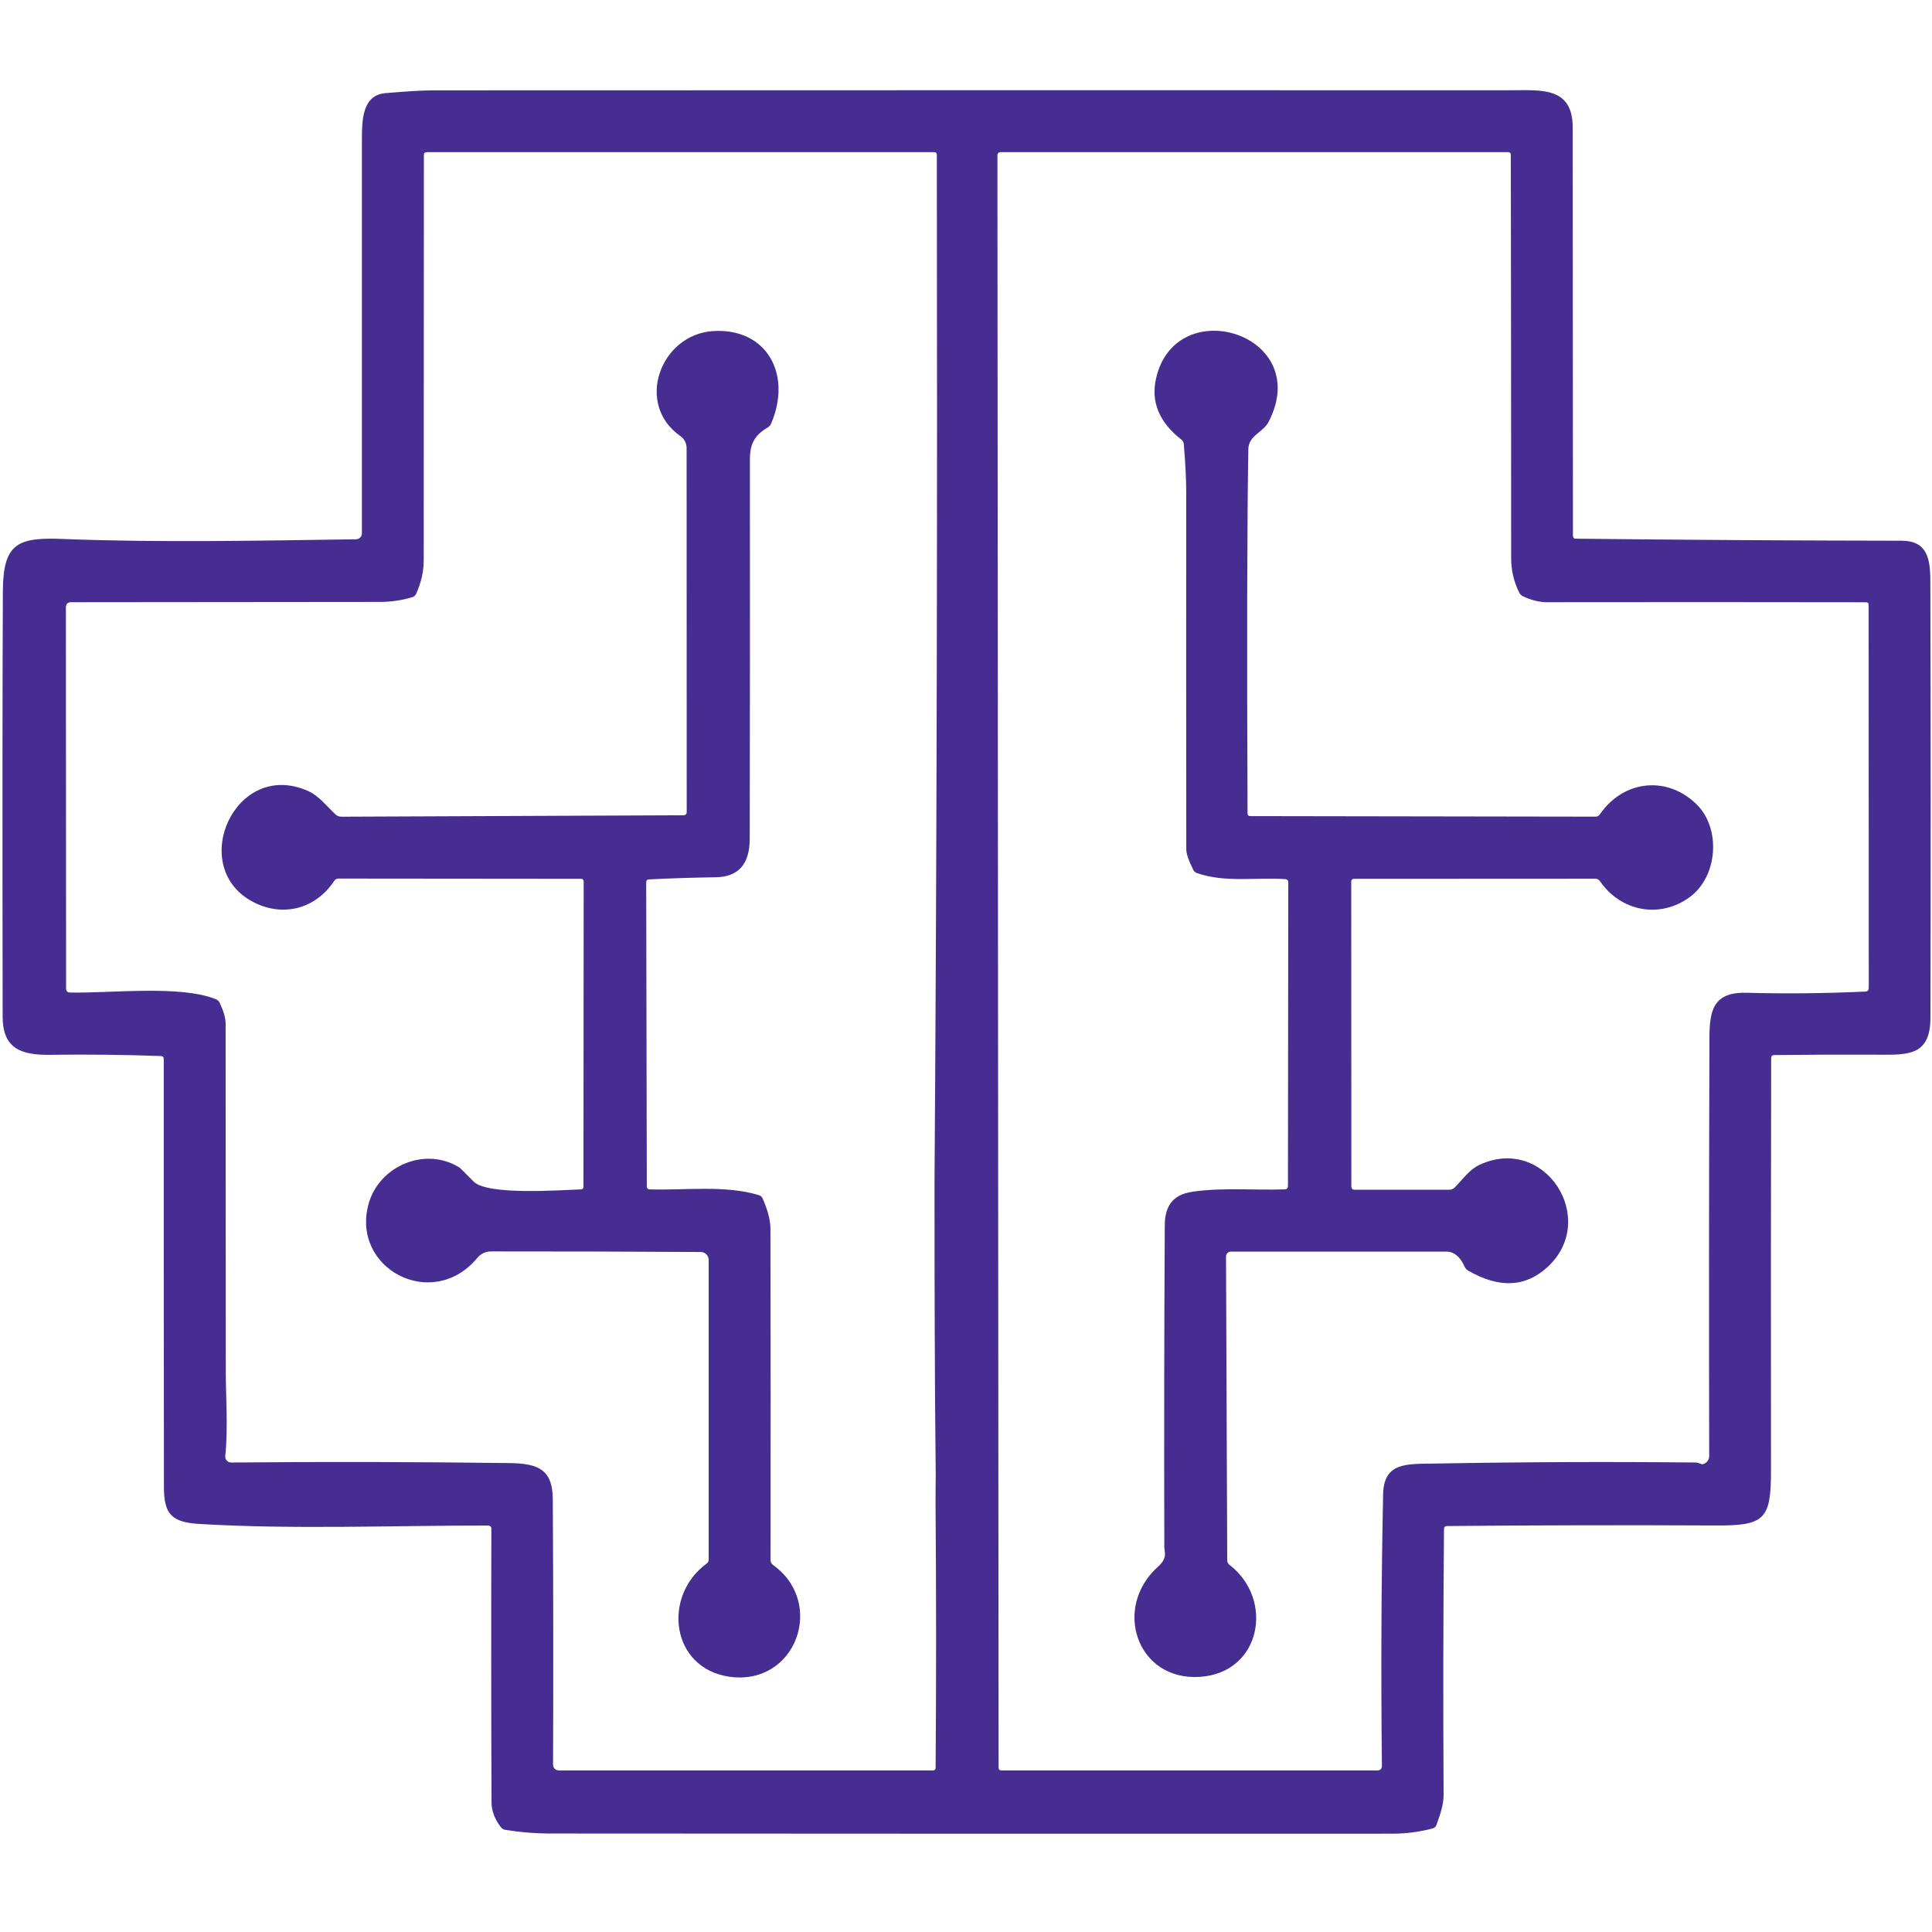 <?xml version="1.0" encoding="UTF-8"?> <svg xmlns="http://www.w3.org/2000/svg" viewBox="0 0 150.00 150.00" data-guides="{&quot;vertical&quot;:[],&quot;horizontal&quot;:[]}"><defs></defs><path fill="#462d92" stroke="none" fill-opacity="1" stroke-width="1" stroke-opacity="1" color="rgb(51, 51, 51)" id="tSvgc512d234da" title="Path 50" d="M122.35 41.823C130.769 41.917 139.197 41.97 147.632 41.981C149.607 41.981 149.867 43.344 149.872 45.066C149.903 56.386 149.906 67.702 149.88 79.015C149.876 82.131 147.957 81.891 145.393 81.883C142.846 81.877 140.299 81.887 137.752 81.913C137.593 81.915 137.513 81.997 137.513 82.156C137.49 92.837 137.486 103.505 137.5 114.161C137.504 117.968 137.017 118.46 133.201 118.438C126.252 118.404 119.302 118.418 112.35 118.481C112.191 118.484 112.111 118.565 112.111 118.725C112.051 125.619 112.041 132.488 112.081 139.331C112.085 140.178 111.795 140.913 111.526 141.69C111.503 141.755 111.465 141.813 111.416 141.859C111.366 141.905 111.305 141.938 111.239 141.955C110.231 142.226 109.199 142.363 108.145 142.366C86.342 142.374 64.538 142.37 42.735 142.353C41.556 142.353 40.385 142.257 39.222 142.067C39.088 142.045 38.967 141.971 38.885 141.861C38.406 141.229 38.165 140.588 38.162 139.938C38.134 132.844 38.13 125.755 38.15 118.669C38.15 118.639 38.144 118.61 38.132 118.582C38.12 118.555 38.103 118.53 38.082 118.509C38.06 118.488 38.035 118.471 38.007 118.46C37.979 118.448 37.949 118.443 37.919 118.443C30.517 118.434 22.88 118.759 15.474 118.319C13.333 118.19 12.726 117.567 12.726 115.447C12.715 104.373 12.711 93.299 12.714 82.225C12.714 82.074 12.638 81.995 12.487 81.99C9.63 81.887 6.783 81.856 3.949 81.896C1.675 81.93 0.209 81.451 0.205 78.934C0.182 64.056 0.188 53.044 0.222 45.896C0.239 42.173 1.389 41.708 4.838 41.844C12.44 42.143 20.124 41.972 27.641 41.87C27.763 41.869 27.879 41.82 27.965 41.733C28.05 41.647 28.098 41.53 28.098 41.408C28.098 31.223 28.098 21.012 28.098 10.776C28.098 9.332 28.141 7.387 29.91 7.233C31.594 7.088 32.815 7.015 33.573 7.015C61.484 7.004 89.396 7.001 117.308 7.007C119.577 7.011 122.103 6.699 122.103 9.866C122.105 20.441 122.112 31.018 122.124 41.596C122.124 41.747 122.199 41.823 122.35 41.823ZM5.397 77.058C8.526 77.135 14.03 76.451 16.773 77.588C16.9 77.64 17.002 77.738 17.06 77.861C17.365 78.514 17.517 79.049 17.517 79.468C17.517 88.539 17.521 97.611 17.53 106.682C17.534 108.383 17.714 110.827 17.491 113.045C17.485 113.109 17.492 113.174 17.512 113.235C17.532 113.296 17.564 113.352 17.608 113.399C17.651 113.447 17.703 113.485 17.762 113.511C17.821 113.537 17.884 113.55 17.949 113.549C25.105 113.484 32.298 113.498 39.526 113.592C41.684 113.622 42.902 114.015 42.919 116.378C42.959 123.245 42.966 130.122 42.94 137.011C42.94 137.069 42.951 137.127 42.973 137.181C42.995 137.235 43.028 137.284 43.069 137.325C43.11 137.366 43.159 137.399 43.214 137.421C43.268 137.444 43.326 137.455 43.385 137.455C53.067 137.455 62.749 137.455 72.432 137.455C72.571 137.455 72.641 137.386 72.641 137.246C72.692 130.46 72.691 123.675 72.637 116.891C72.628 116.152 72.649 114.567 72.649 114.567C72.568 107.016 72.555 99.44 72.555 91.904C72.743 65.276 72.778 38.656 72.735 12.015C72.735 11.881 72.668 11.814 72.534 11.814C59.397 11.814 46.261 11.814 33.124 11.814C32.981 11.814 32.91 11.887 32.91 12.032C32.904 22.528 32.9 33.024 32.897 43.52C32.897 44.368 32.702 45.227 32.312 46.096C32.249 46.236 32.145 46.327 32 46.37C31.185 46.612 30.348 46.733 29.487 46.733C21.518 46.745 13.533 46.752 5.53 46.755C5.253 46.755 5.115 46.893 5.115 47.169C5.121 57.041 5.127 66.913 5.132 76.784C5.132 76.856 5.16 76.924 5.21 76.975C5.259 77.026 5.326 77.056 5.397 77.058ZM131.94 113.614C132.068 113.67 132.161 113.692 132.218 113.678C132.357 113.639 132.479 113.557 132.567 113.442C132.654 113.328 132.701 113.188 132.701 113.045C132.678 102.561 132.684 92.064 132.718 81.554C132.722 79.092 132.543 77.002 135.556 77.079C138.652 77.159 141.738 77.128 144.812 76.985C144.997 76.977 145.09 76.88 145.09 76.695C145.087 66.784 145.084 56.874 145.081 46.964C145.081 46.827 145.013 46.759 144.876 46.759C136.611 46.745 128.348 46.743 120.085 46.755C119.527 46.755 118.916 46.604 118.252 46.302C118.125 46.241 118.021 46.14 117.957 46.015C117.536 45.181 117.325 44.285 117.325 43.327C117.325 32.903 117.316 22.468 117.299 12.024C117.296 11.884 117.226 11.814 117.09 11.814C103.947 11.814 90.805 11.814 77.662 11.814C77.603 11.814 77.547 11.838 77.505 11.88C77.463 11.921 77.44 11.978 77.44 12.037C77.47 53.766 77.5 95.496 77.53 137.225C77.53 137.378 77.607 137.455 77.761 137.455C87.483 137.455 97.205 137.455 106.927 137.455C107.172 137.455 107.293 137.333 107.291 137.088C107.211 129.877 107.242 122.85 107.385 116.007C107.436 113.511 109.252 113.665 111.359 113.631C118.131 113.508 124.902 113.481 131.671 113.549C131.756 113.549 131.846 113.571 131.94 113.614Z"></path><path fill="#462d92" stroke="none" fill-opacity="1" stroke-width="1" stroke-opacity="1" color="rgb(51, 51, 51)" id="tSvg1811e1aa407" title="Path 51" d="M52.825 33.857C49.265 31.374 51.278 25.947 55.385 25.703C59.534 25.456 61.513 29.067 59.867 32.892C59.815 33.014 59.725 33.117 59.611 33.186C58.59 33.785 58.222 34.443 58.222 35.691C58.234 45.505 58.229 55.317 58.209 65.126C58.206 67.09 57.329 68.084 55.577 68.109C53.828 68.135 52.097 68.191 50.385 68.276C50.242 68.285 50.171 68.359 50.171 68.498C50.187 76.367 50.202 84.236 50.218 92.105C50.218 92.259 50.295 92.339 50.449 92.344C53.137 92.426 56.385 91.994 58.932 92.797C59.066 92.84 59.16 92.926 59.214 93.054C59.615 93.971 59.816 94.749 59.816 95.387C59.833 103.971 59.836 112.554 59.825 121.135C59.825 121.205 59.842 121.274 59.874 121.337C59.906 121.399 59.952 121.453 60.008 121.494C64.15 124.456 61.791 130.93 56.615 130.178C52.081 129.515 51.397 123.913 54.88 121.383C54.924 121.35 54.96 121.307 54.984 121.258C55.009 121.209 55.021 121.155 55.021 121.101C55.021 113.342 55.021 105.582 55.021 97.823C55.021 97.659 54.957 97.503 54.841 97.386C54.726 97.27 54.569 97.205 54.406 97.204C48.885 97.172 43.463 97.158 38.141 97.161C37.697 97.161 37.346 97.319 37.043 97.682C33.543 101.857 27.209 98.481 28.624 93.443C29.449 90.511 33.051 88.977 35.697 90.665C35.731 90.688 36.088 91.044 36.769 91.733C37.85 92.832 43.543 92.391 45.102 92.344C45.234 92.342 45.299 92.275 45.299 92.144C45.305 84.246 45.31 76.349 45.316 68.451C45.316 68.303 45.243 68.229 45.098 68.229C38.823 68.223 32.548 68.218 26.273 68.212C26.211 68.212 26.149 68.227 26.094 68.257C26.038 68.287 25.991 68.33 25.957 68.383C24.466 70.635 21.842 71.251 19.521 69.956C14.56 67.191 18.295 58.896 23.927 61.417C24.765 61.793 25.346 62.571 26.047 63.229C26.175 63.349 26.328 63.409 26.504 63.409C35.355 63.372 44.205 63.334 53.056 63.297C53.229 63.297 53.316 63.209 53.316 63.032C53.313 53.617 53.31 44.201 53.308 34.785C53.308 34.603 53.264 34.423 53.18 34.262C53.096 34.1 52.974 33.962 52.825 33.857Z"></path><path fill="#462d92" stroke="none" fill-opacity="1" stroke-width="1" stroke-opacity="1" color="rgb(51, 51, 51)" id="tSvg1442c40c73d" title="Path 52" d="M97.077 63.362C106.01 63.376 114.943 63.391 123.876 63.405C124.019 63.405 124.13 63.346 124.209 63.23C126.077 60.52 129.479 60.221 131.739 62.465C133.637 64.349 133.363 68.063 131.188 69.653C128.889 71.332 125.868 70.798 124.218 68.413C124.127 68.285 124.003 68.221 123.846 68.221C117.601 68.224 111.356 68.227 105.111 68.23C105.058 68.23 105.007 68.251 104.969 68.288C104.931 68.326 104.91 68.377 104.91 68.431C104.913 76.322 104.916 84.214 104.919 92.106C104.919 92.282 105.007 92.371 105.184 92.371C107.628 92.371 110.073 92.371 112.517 92.371C112.682 92.371 112.825 92.312 112.944 92.195C113.615 91.529 114.047 90.82 114.885 90.431C119.949 88.084 124.137 94.631 120.188 98.337C118.473 99.946 116.405 100.05 113.983 98.648C113.869 98.582 113.779 98.483 113.727 98.367C113.37 97.572 112.892 97.174 112.291 97.174C106.744 97.18 101.167 97.181 95.56 97.178C95.461 97.178 95.367 97.218 95.297 97.287C95.227 97.357 95.188 97.452 95.188 97.55C95.219 105.41 95.251 113.271 95.282 121.131C95.282 121.285 95.343 121.409 95.466 121.503C98.936 124.174 97.94 129.871 93.162 130.191C88.265 130.516 86.342 124.811 89.927 121.619C90.318 121.268 90.489 120.906 90.44 120.533C90.412 120.297 90.397 120.161 90.397 120.127C90.375 111.802 90.386 103.478 90.432 95.153C90.436 93.683 91.013 92.76 92.564 92.529C94.906 92.178 97.38 92.426 99.748 92.341C99.913 92.335 99.996 92.251 99.996 92.089C100.004 84.228 100.013 76.368 100.021 68.507C100.021 68.351 99.945 68.267 99.791 68.255C97.513 68.102 95.141 68.55 92.94 67.79C92.803 67.741 92.704 67.653 92.641 67.525C92.282 66.804 92.103 66.281 92.103 65.956C92.091 56.706 92.09 47.455 92.098 38.204C92.098 37.221 92.036 35.978 91.91 34.473C91.903 34.407 91.884 34.343 91.852 34.285C91.821 34.227 91.778 34.176 91.727 34.136C89.997 32.782 89.341 31.195 89.757 29.375C91.295 22.627 102.004 25.939 98.5 32.742C98.06 33.597 96.94 33.781 96.919 34.892C96.825 40.559 96.805 49.976 96.859 63.144C96.859 63.289 96.932 63.362 97.077 63.362Z"></path></svg> 